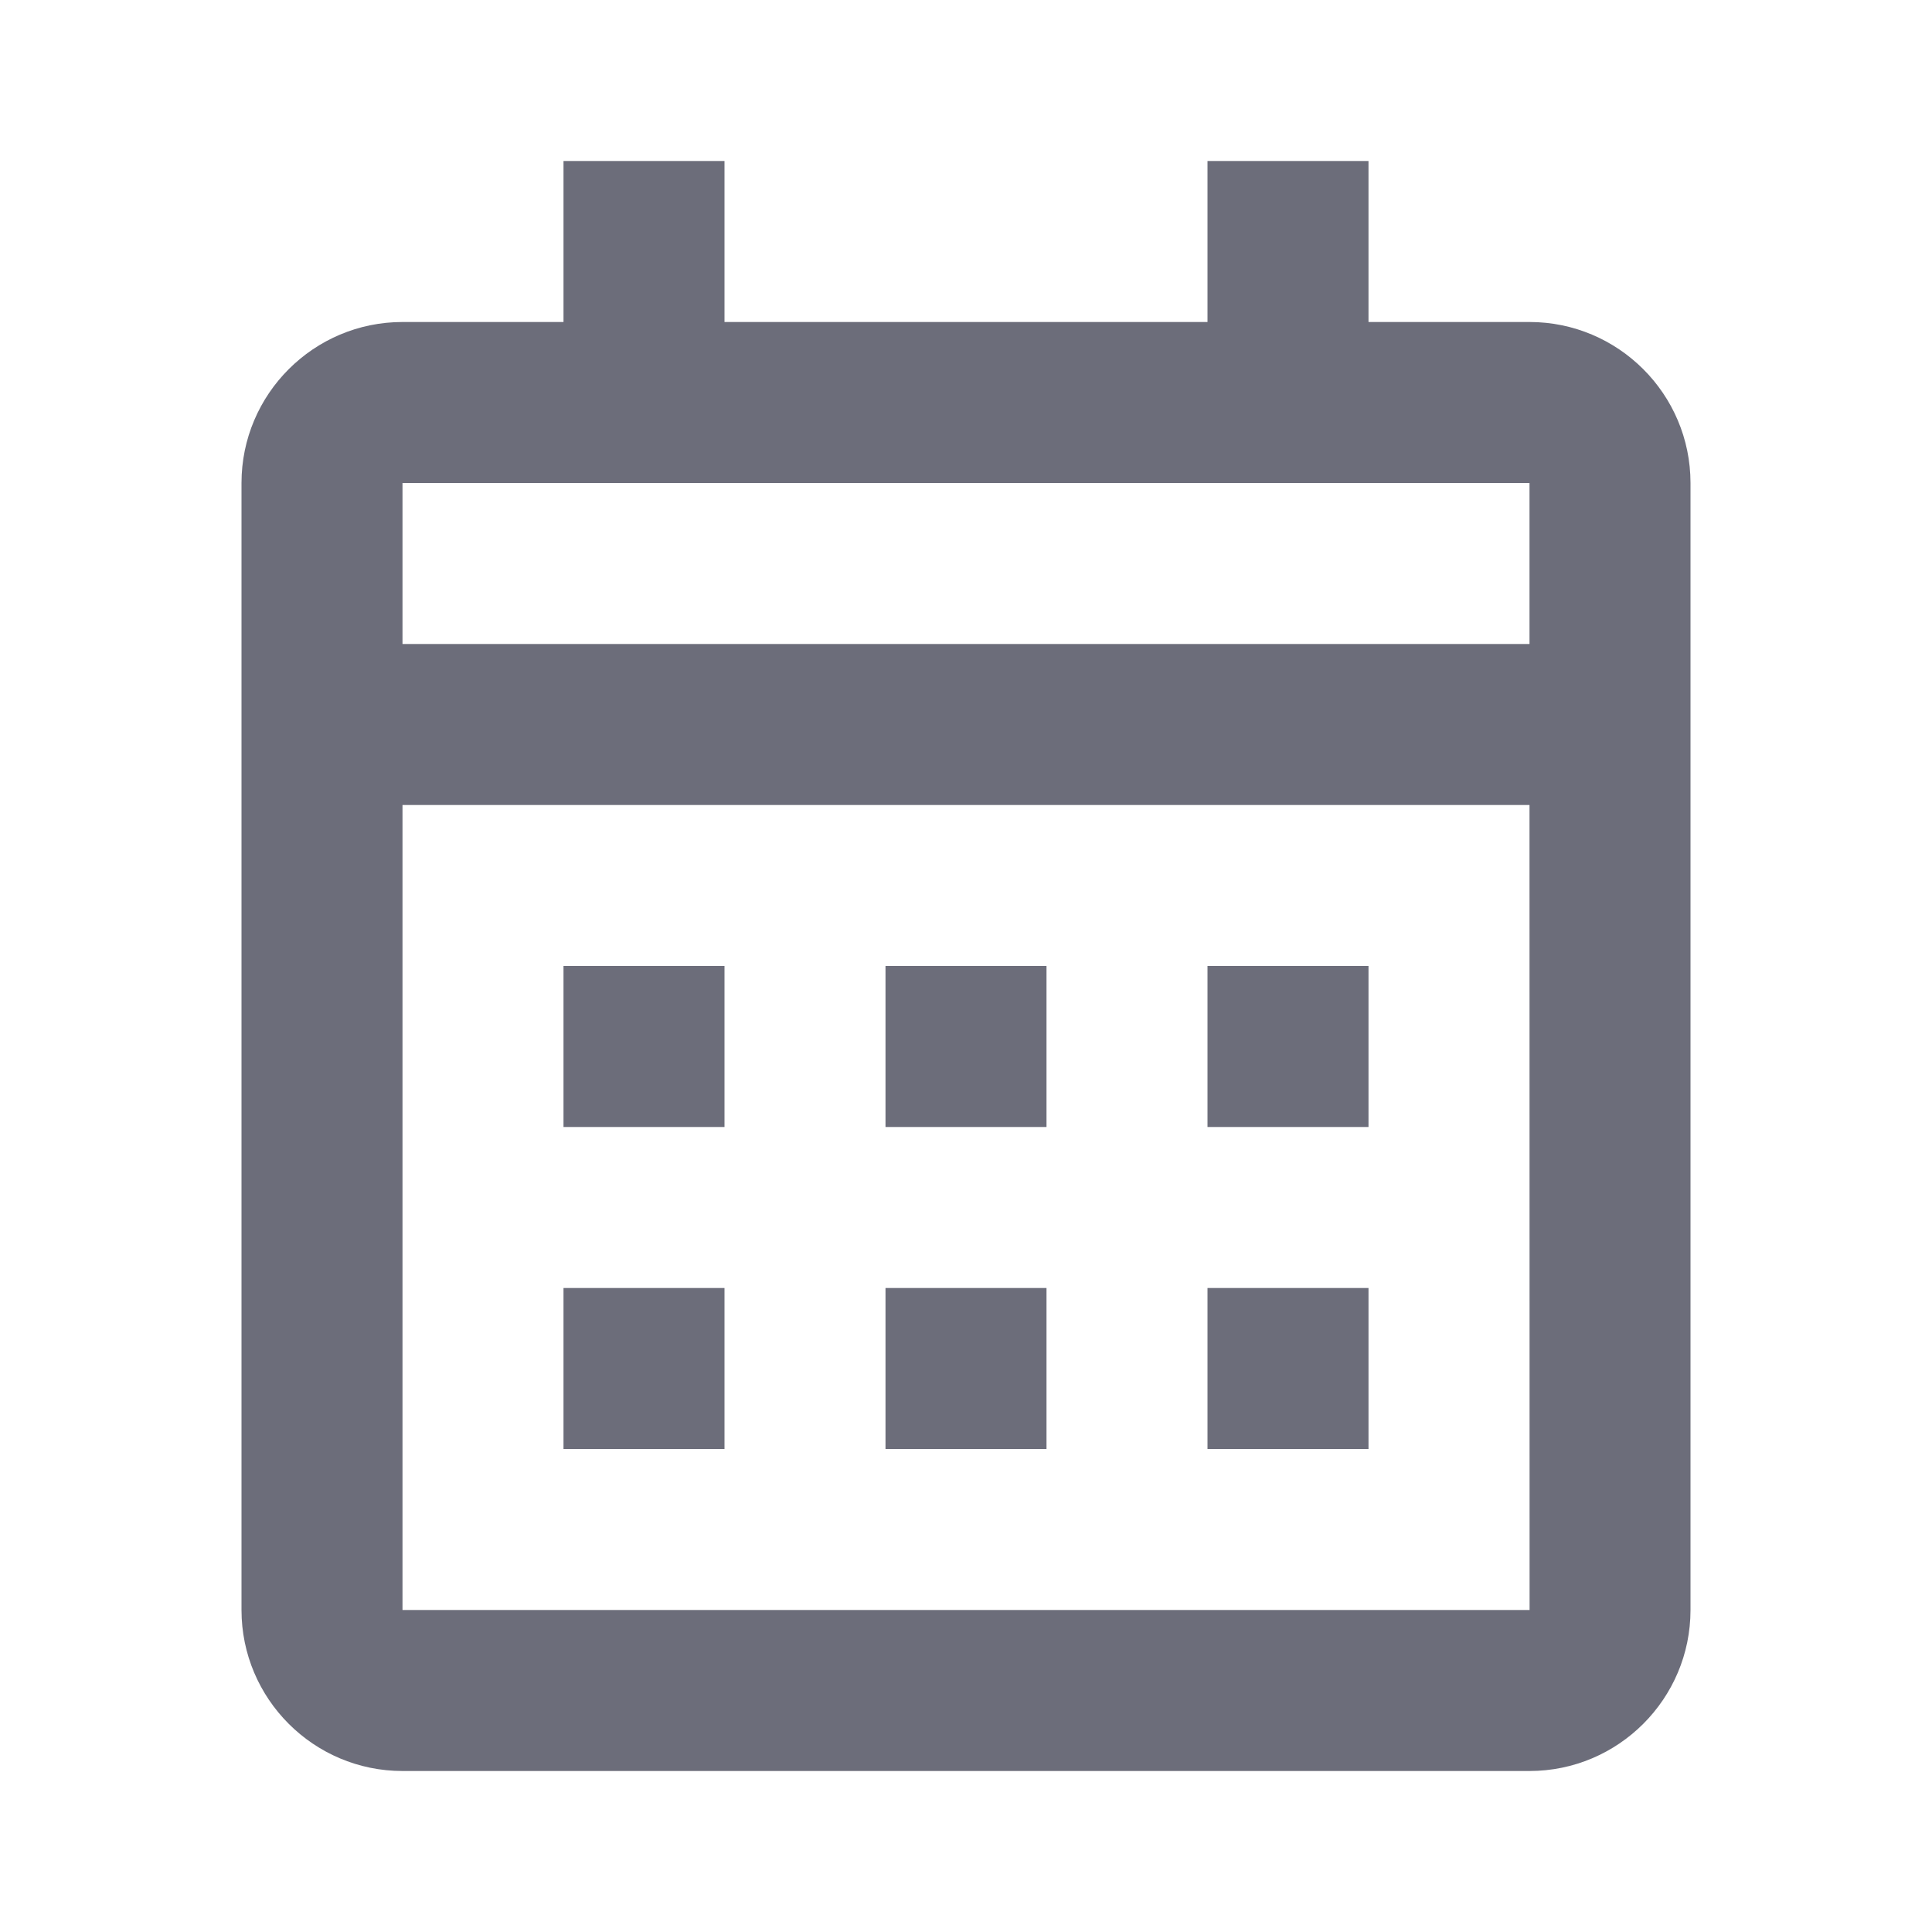<?xml version="1.0" encoding="UTF-8"?> <svg xmlns="http://www.w3.org/2000/svg" width="24" height="24" viewBox="0 0 24 24" fill="none"> <path d="M7 12H9V14H7V12Z" fill="#6C6D7A"></path> <path d="M7 16H9V18H7V16Z" fill="#6C6D7A"></path> <path d="M13 12H11V14H13V12Z" fill="#6C6D7A"></path> <path d="M11 16H13V18H11V16Z" fill="#6C6D7A"></path> <path d="M17 12H15V14H17V12Z" fill="#6C6D7A"></path> <path d="M15 16H17V18H15V16Z" fill="#6C6D7A"></path> <path fill-rule="evenodd" clip-rule="evenodd" d="M19 22H5C3.897 22 3 21.103 3 20V6C3 4.897 3.897 4 5 4H7V2H9V4H15V2H17V4H19C20.103 4 21 4.897 21 6V20C21 21.103 20.103 22 19 22ZM19 8L19 6H5V8H19ZM19 10L19.001 20H5V10H19Z" fill="#6C6D7A"></path> </svg> 